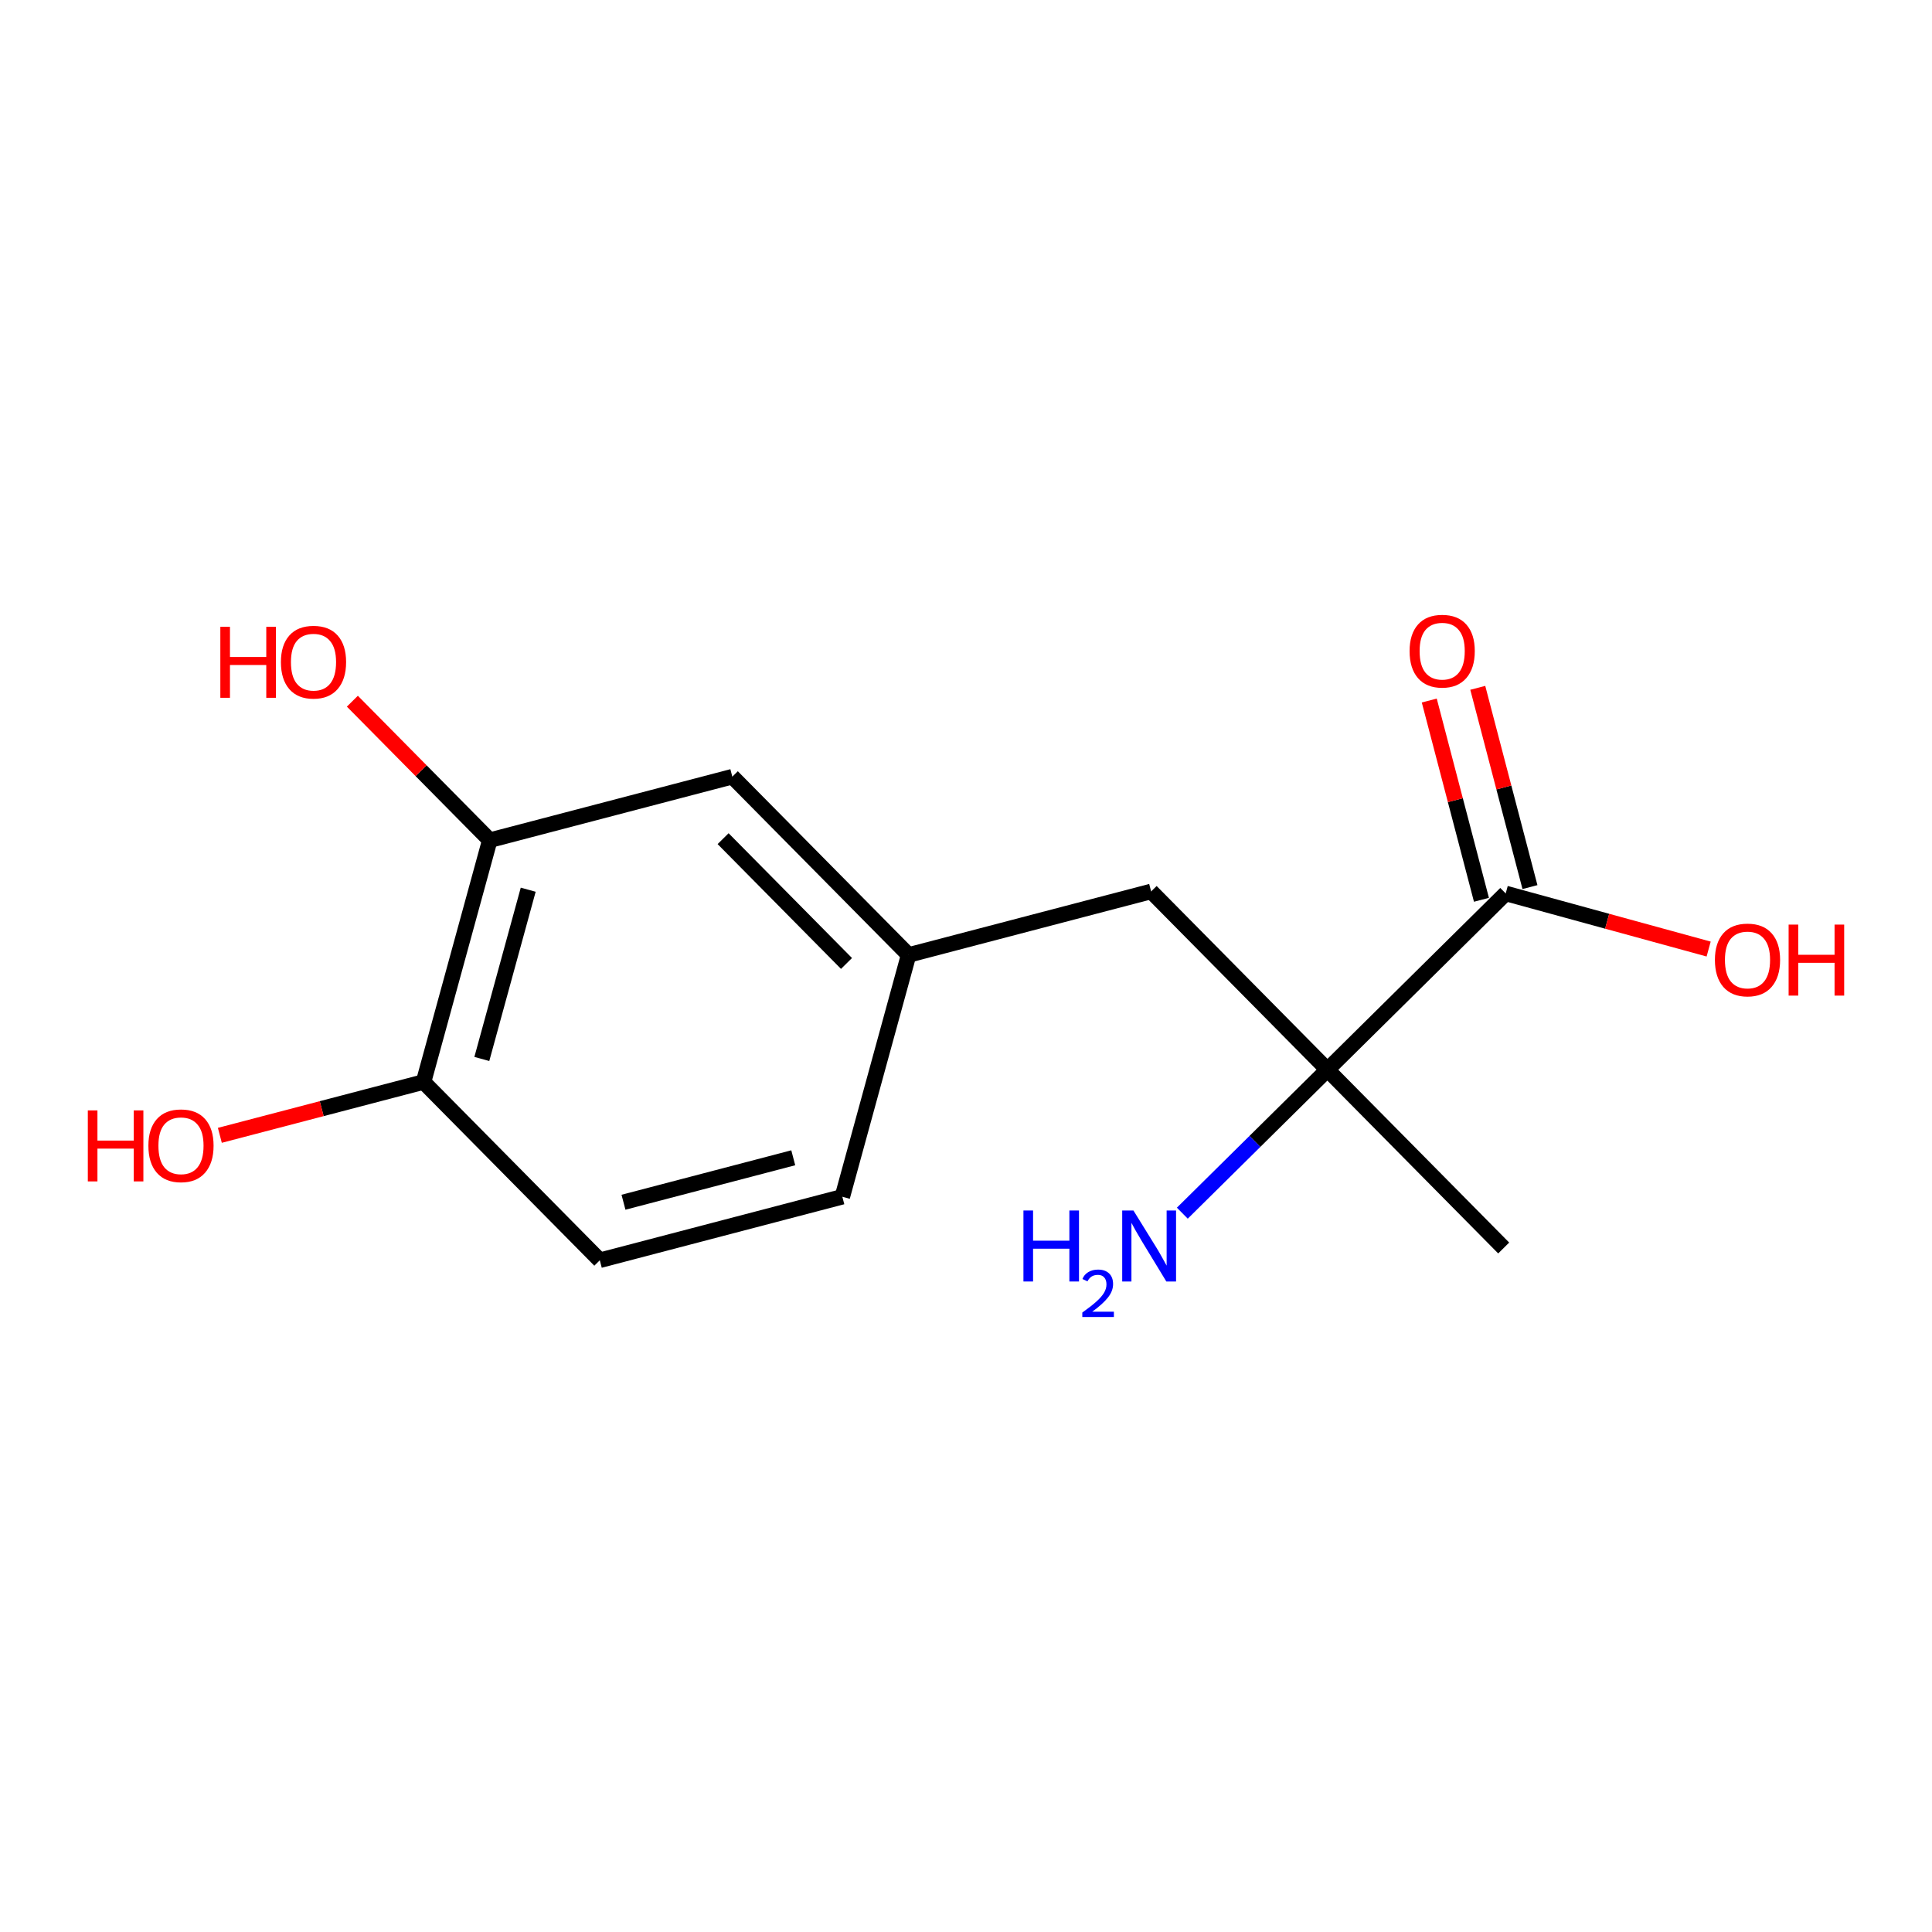 <?xml version='1.0' encoding='iso-8859-1'?>
<svg version='1.1' baseProfile='full'
              xmlns='http://www.w3.org/2000/svg'
                      xmlns:rdkit='http://www.rdkit.org/xml'
                      xmlns:xlink='http://www.w3.org/1999/xlink'
                  xml:space='preserve'
width='250px' height='250px' viewBox='0 0 250 250'>
<!-- END OF HEADER -->
<rect style='opacity:1.0;fill:#FFFFFF;stroke:none' width='250' height='250' x='0' y='0'> </rect>
<path class='bond-0 atom-0 atom-9' d='M 194.577,161.491 L 171.767,138.421' style='fill:none;fill-rule:evenodd;stroke:#000000;stroke-width:2.0px;stroke-linecap:butt;stroke-linejoin:miter;stroke-opacity:1' />
<path class='bond-1 atom-1 atom-2' d='M 108.998,154.86 L 77.614,163.079' style='fill:none;fill-rule:evenodd;stroke:#000000;stroke-width:2.0px;stroke-linecap:butt;stroke-linejoin:miter;stroke-opacity:1' />
<path class='bond-1 atom-1 atom-2' d='M 102.647,149.816 L 80.678,155.569' style='fill:none;fill-rule:evenodd;stroke:#000000;stroke-width:2.0px;stroke-linecap:butt;stroke-linejoin:miter;stroke-opacity:1' />
<path class='bond-2 atom-1 atom-5' d='M 108.998,154.86 L 117.573,123.57' style='fill:none;fill-rule:evenodd;stroke:#000000;stroke-width:2.0px;stroke-linecap:butt;stroke-linejoin:miter;stroke-opacity:1' />
<path class='bond-3 atom-2 atom-6' d='M 77.614,163.079 L 54.804,140.009' style='fill:none;fill-rule:evenodd;stroke:#000000;stroke-width:2.0px;stroke-linecap:butt;stroke-linejoin:miter;stroke-opacity:1' />
<path class='bond-4 atom-3 atom-5' d='M 94.762,100.5 L 117.573,123.57' style='fill:none;fill-rule:evenodd;stroke:#000000;stroke-width:2.0px;stroke-linecap:butt;stroke-linejoin:miter;stroke-opacity:1' />
<path class='bond-4 atom-3 atom-5' d='M 93.57,108.523 L 109.537,124.672' style='fill:none;fill-rule:evenodd;stroke:#000000;stroke-width:2.0px;stroke-linecap:butt;stroke-linejoin:miter;stroke-opacity:1' />
<path class='bond-5 atom-3 atom-7' d='M 94.762,100.5 L 63.378,108.719' style='fill:none;fill-rule:evenodd;stroke:#000000;stroke-width:2.0px;stroke-linecap:butt;stroke-linejoin:miter;stroke-opacity:1' />
<path class='bond-6 atom-4 atom-5' d='M 148.957,115.351 L 117.573,123.57' style='fill:none;fill-rule:evenodd;stroke:#000000;stroke-width:2.0px;stroke-linecap:butt;stroke-linejoin:miter;stroke-opacity:1' />
<path class='bond-7 atom-4 atom-9' d='M 148.957,115.351 L 171.767,138.421' style='fill:none;fill-rule:evenodd;stroke:#000000;stroke-width:2.0px;stroke-linecap:butt;stroke-linejoin:miter;stroke-opacity:1' />
<path class='bond-8 atom-6 atom-7' d='M 54.804,140.009 L 63.378,108.719' style='fill:none;fill-rule:evenodd;stroke:#000000;stroke-width:2.0px;stroke-linecap:butt;stroke-linejoin:miter;stroke-opacity:1' />
<path class='bond-8 atom-6 atom-7' d='M 62.348,137.03 L 68.35,115.128' style='fill:none;fill-rule:evenodd;stroke:#000000;stroke-width:2.0px;stroke-linecap:butt;stroke-linejoin:miter;stroke-opacity:1' />
<path class='bond-9 atom-6 atom-11' d='M 54.804,140.009 L 41.626,143.46' style='fill:none;fill-rule:evenodd;stroke:#000000;stroke-width:2.0px;stroke-linecap:butt;stroke-linejoin:miter;stroke-opacity:1' />
<path class='bond-9 atom-6 atom-11' d='M 41.626,143.46 L 28.448,146.911' style='fill:none;fill-rule:evenodd;stroke:#FF0000;stroke-width:2.0px;stroke-linecap:butt;stroke-linejoin:miter;stroke-opacity:1' />
<path class='bond-10 atom-7 atom-12' d='M 63.378,108.719 L 54.487,99.727' style='fill:none;fill-rule:evenodd;stroke:#000000;stroke-width:2.0px;stroke-linecap:butt;stroke-linejoin:miter;stroke-opacity:1' />
<path class='bond-10 atom-7 atom-12' d='M 54.487,99.727 L 45.596,90.735' style='fill:none;fill-rule:evenodd;stroke:#FF0000;stroke-width:2.0px;stroke-linecap:butt;stroke-linejoin:miter;stroke-opacity:1' />
<path class='bond-11 atom-8 atom-9' d='M 194.837,115.611 L 171.767,138.421' style='fill:none;fill-rule:evenodd;stroke:#000000;stroke-width:2.0px;stroke-linecap:butt;stroke-linejoin:miter;stroke-opacity:1' />
<path class='bond-12 atom-8 atom-13' d='M 197.976,114.789 L 194.599,101.897' style='fill:none;fill-rule:evenodd;stroke:#000000;stroke-width:2.0px;stroke-linecap:butt;stroke-linejoin:miter;stroke-opacity:1' />
<path class='bond-12 atom-8 atom-13' d='M 194.599,101.897 L 191.223,89.004' style='fill:none;fill-rule:evenodd;stroke:#FF0000;stroke-width:2.0px;stroke-linecap:butt;stroke-linejoin:miter;stroke-opacity:1' />
<path class='bond-12 atom-8 atom-13' d='M 191.699,116.433 L 188.322,103.541' style='fill:none;fill-rule:evenodd;stroke:#000000;stroke-width:2.0px;stroke-linecap:butt;stroke-linejoin:miter;stroke-opacity:1' />
<path class='bond-12 atom-8 atom-13' d='M 188.322,103.541 L 184.946,90.648' style='fill:none;fill-rule:evenodd;stroke:#FF0000;stroke-width:2.0px;stroke-linecap:butt;stroke-linejoin:miter;stroke-opacity:1' />
<path class='bond-13 atom-8 atom-14' d='M 194.837,115.611 L 207.967,119.209' style='fill:none;fill-rule:evenodd;stroke:#000000;stroke-width:2.0px;stroke-linecap:butt;stroke-linejoin:miter;stroke-opacity:1' />
<path class='bond-13 atom-8 atom-14' d='M 207.967,119.209 L 221.098,122.807' style='fill:none;fill-rule:evenodd;stroke:#FF0000;stroke-width:2.0px;stroke-linecap:butt;stroke-linejoin:miter;stroke-opacity:1' />
<path class='bond-14 atom-9 atom-10' d='M 171.767,138.421 L 162.38,147.703' style='fill:none;fill-rule:evenodd;stroke:#000000;stroke-width:2.0px;stroke-linecap:butt;stroke-linejoin:miter;stroke-opacity:1' />
<path class='bond-14 atom-9 atom-10' d='M 162.38,147.703 L 152.992,156.984' style='fill:none;fill-rule:evenodd;stroke:#0000FF;stroke-width:2.0px;stroke-linecap:butt;stroke-linejoin:miter;stroke-opacity:1' />
<path  class='atom-10' d='M 132.433 156.638
L 133.678 156.638
L 133.678 160.544
L 138.376 160.544
L 138.376 156.638
L 139.622 156.638
L 139.622 165.825
L 138.376 165.825
L 138.376 161.582
L 133.678 161.582
L 133.678 165.825
L 132.433 165.825
L 132.433 156.638
' fill='#0000FF'/>
<path  class='atom-10' d='M 140.067 165.503
Q 140.29 164.929, 140.821 164.612
Q 141.352 164.287, 142.089 164.287
Q 143.005 164.287, 143.519 164.784
Q 144.033 165.28, 144.033 166.162
Q 144.033 167.062, 143.365 167.901
Q 142.705 168.74, 141.335 169.734
L 144.136 169.734
L 144.136 170.419
L 140.05 170.419
L 140.05 169.845
Q 141.181 169.04, 141.849 168.441
Q 142.525 167.841, 142.851 167.302
Q 143.176 166.762, 143.176 166.205
Q 143.176 165.623, 142.885 165.297
Q 142.594 164.972, 142.089 164.972
Q 141.6 164.972, 141.275 165.169
Q 140.949 165.366, 140.718 165.803
L 140.067 165.503
' fill='#0000FF'/>
<path  class='atom-10' d='M 146.666 156.638
L 149.677 161.504
Q 149.975 161.984, 150.455 162.854
Q 150.936 163.723, 150.962 163.775
L 150.962 156.638
L 152.181 156.638
L 152.181 165.825
L 150.923 165.825
L 147.691 160.505
Q 147.315 159.882, 146.913 159.168
Q 146.523 158.454, 146.407 158.234
L 146.407 165.825
L 145.213 165.825
L 145.213 156.638
L 146.666 156.638
' fill='#0000FF'/>
<path  class='atom-11' d='M 11.364 143.686
L 12.609 143.686
L 12.609 147.592
L 17.307 147.592
L 17.307 143.686
L 18.553 143.686
L 18.553 152.874
L 17.307 152.874
L 17.307 148.63
L 12.609 148.63
L 12.609 152.874
L 11.364 152.874
L 11.364 143.686
' fill='#FF0000'/>
<path  class='atom-11' d='M 19.202 148.254
Q 19.202 146.048, 20.292 144.815
Q 21.382 143.582, 23.419 143.582
Q 25.457 143.582, 26.547 144.815
Q 27.637 146.048, 27.637 148.254
Q 27.637 150.486, 26.534 151.758
Q 25.431 153.016, 23.419 153.016
Q 21.395 153.016, 20.292 151.758
Q 19.202 150.499, 19.202 148.254
M 23.419 151.978
Q 24.821 151.978, 25.574 151.044
Q 26.339 150.097, 26.339 148.254
Q 26.339 146.45, 25.574 145.542
Q 24.821 144.62, 23.419 144.62
Q 22.018 144.62, 21.252 145.529
Q 20.5 146.437, 20.5 148.254
Q 20.5 150.11, 21.252 151.044
Q 22.018 151.978, 23.419 151.978
' fill='#FF0000'/>
<path  class='atom-12' d='M 28.512 81.107
L 29.758 81.107
L 29.758 85.013
L 34.456 85.013
L 34.456 81.107
L 35.701 81.107
L 35.701 90.295
L 34.456 90.295
L 34.456 86.052
L 29.758 86.052
L 29.758 90.295
L 28.512 90.295
L 28.512 81.107
' fill='#FF0000'/>
<path  class='atom-12' d='M 36.35 85.675
Q 36.35 83.469, 37.44 82.236
Q 38.53 81.004, 40.568 81.004
Q 42.605 81.004, 43.695 82.236
Q 44.785 83.469, 44.785 85.675
Q 44.785 87.907, 43.682 89.179
Q 42.579 90.438, 40.568 90.438
Q 38.543 90.438, 37.44 89.179
Q 36.35 87.92, 36.35 85.675
M 40.568 89.4
Q 41.969 89.4, 42.722 88.465
Q 43.487 87.518, 43.487 85.675
Q 43.487 83.871, 42.722 82.963
Q 41.969 82.042, 40.568 82.042
Q 39.166 82.042, 38.401 82.95
Q 37.648 83.859, 37.648 85.675
Q 37.648 87.531, 38.401 88.465
Q 39.166 89.4, 40.568 89.4
' fill='#FF0000'/>
<path  class='atom-13' d='M 182.4 84.253
Q 182.4 82.046, 183.49 80.814
Q 184.581 79.581, 186.618 79.581
Q 188.655 79.581, 189.745 80.814
Q 190.836 82.046, 190.836 84.253
Q 190.836 86.485, 189.732 87.756
Q 188.629 89.015, 186.618 89.015
Q 184.594 89.015, 183.49 87.756
Q 182.4 86.498, 182.4 84.253
M 186.618 87.977
Q 188.02 87.977, 188.772 87.043
Q 189.538 86.095, 189.538 84.253
Q 189.538 82.449, 188.772 81.54
Q 188.02 80.619, 186.618 80.619
Q 185.216 80.619, 184.451 81.527
Q 183.698 82.436, 183.698 84.253
Q 183.698 86.108, 184.451 87.043
Q 185.216 87.977, 186.618 87.977
' fill='#FF0000'/>
<path  class='atom-14' d='M 221.909 124.211
Q 221.909 122.005, 222.999 120.772
Q 224.089 119.539, 226.126 119.539
Q 228.164 119.539, 229.254 120.772
Q 230.344 122.005, 230.344 124.211
Q 230.344 126.443, 229.241 127.715
Q 228.138 128.974, 226.126 128.974
Q 224.102 128.974, 222.999 127.715
Q 221.909 126.456, 221.909 124.211
M 226.126 127.936
Q 227.528 127.936, 228.281 127.001
Q 229.046 126.054, 229.046 124.211
Q 229.046 122.407, 228.281 121.499
Q 227.528 120.578, 226.126 120.578
Q 224.725 120.578, 223.959 121.486
Q 223.207 122.394, 223.207 124.211
Q 223.207 126.067, 223.959 127.001
Q 224.725 127.936, 226.126 127.936
' fill='#FF0000'/>
<path  class='atom-14' d='M 231.447 119.643
L 232.693 119.643
L 232.693 123.549
L 237.391 123.549
L 237.391 119.643
L 238.636 119.643
L 238.636 128.831
L 237.391 128.831
L 237.391 124.587
L 232.693 124.587
L 232.693 128.831
L 231.447 128.831
L 231.447 119.643
' fill='#FF0000'/>
</svg>
